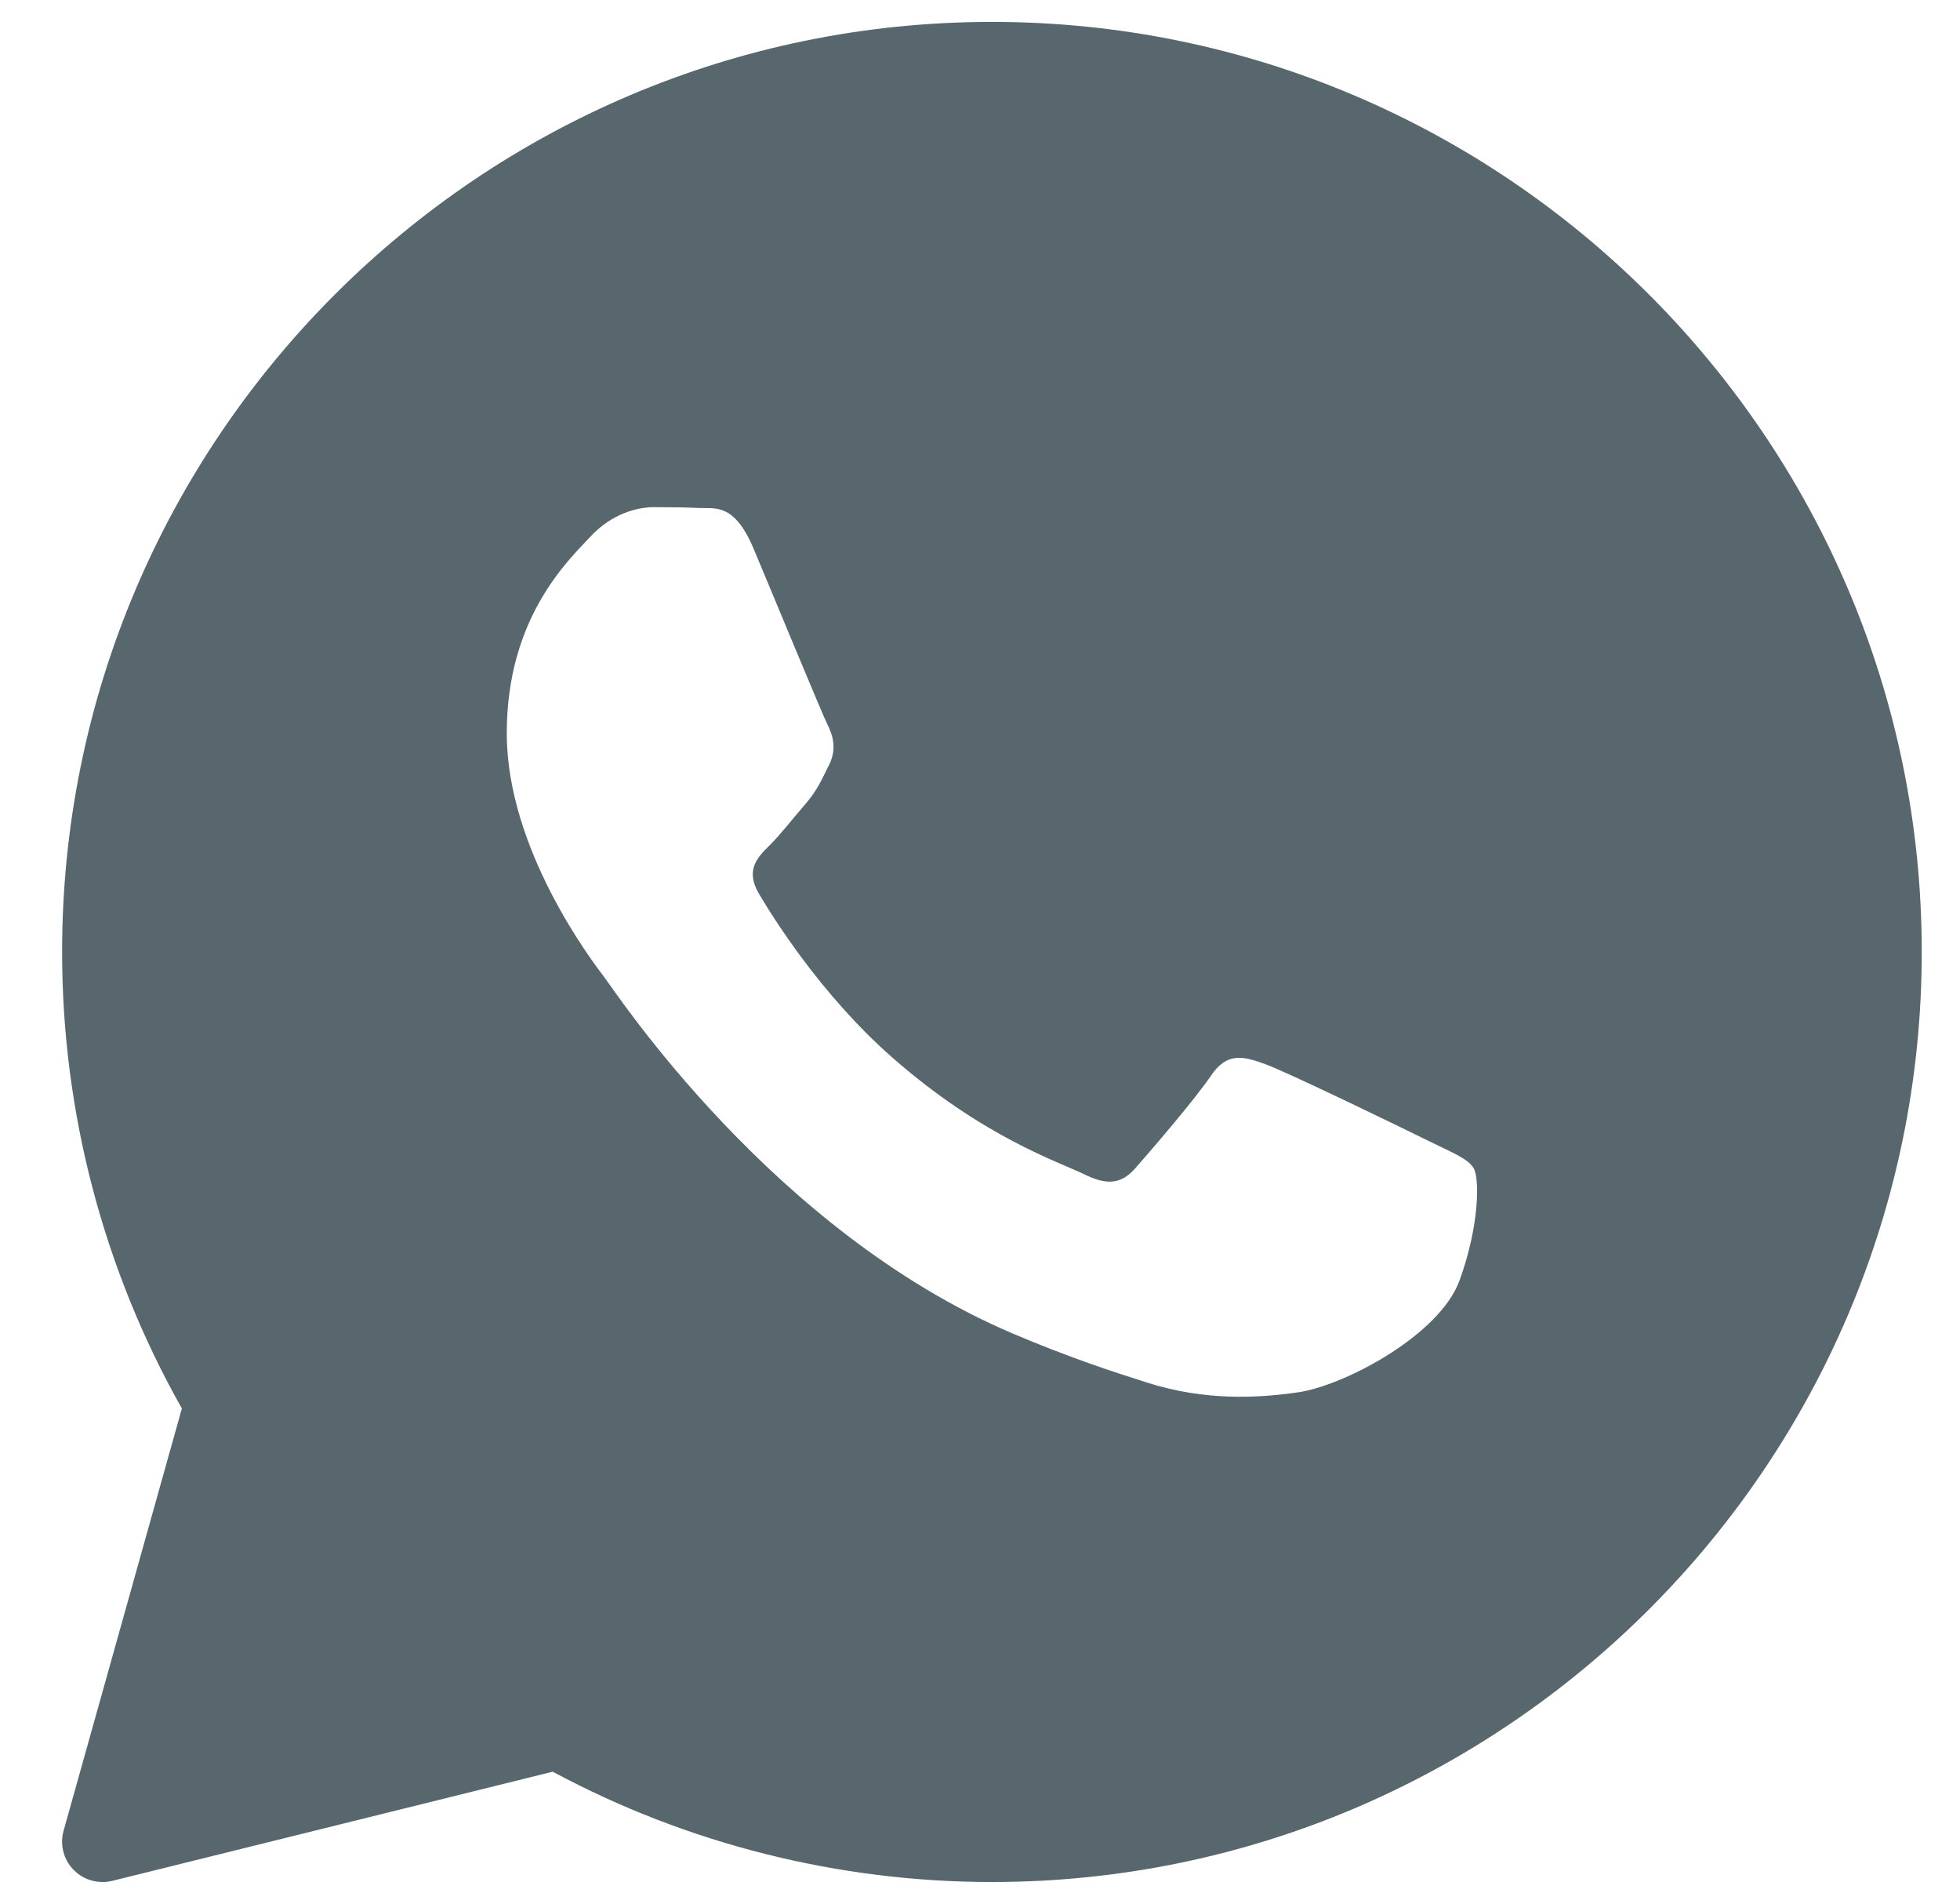 <svg width="29" height="28" viewBox="0 0 29 28" fill="none" xmlns="http://www.w3.org/2000/svg">
<path d="M14.677 0.324C7.09 0.324 0.919 6.496 0.919 14.082C0.919 16.451 1.53 18.78 2.691 20.835L0.941 27.081C0.883 27.286 0.939 27.506 1.087 27.658C1.201 27.776 1.357 27.84 1.517 27.84C1.565 27.84 1.613 27.834 1.66 27.823L8.178 26.208C10.168 27.277 12.409 27.84 14.677 27.84C22.262 27.84 28.434 21.668 28.434 14.082C28.434 6.496 22.262 0.324 14.677 0.324ZM21.597 18.937C21.303 19.752 19.891 20.495 19.213 20.595C18.604 20.684 17.834 20.723 16.988 20.457C16.475 20.295 15.817 20.081 14.974 19.722C11.431 18.211 9.118 14.688 8.941 14.455C8.764 14.223 7.498 12.565 7.498 10.848C7.498 9.132 8.411 8.288 8.735 7.939C9.059 7.59 9.441 7.502 9.677 7.502C9.913 7.502 10.148 7.505 10.354 7.515C10.571 7.526 10.863 7.433 11.149 8.114C11.443 8.812 12.15 10.528 12.237 10.704C12.326 10.878 12.384 11.082 12.267 11.315C12.15 11.548 12.091 11.693 11.914 11.897C11.737 12.101 11.543 12.352 11.384 12.508C11.207 12.682 11.023 12.871 11.229 13.22C11.435 13.569 12.144 14.711 13.194 15.636C14.543 16.824 15.681 17.193 16.034 17.367C16.387 17.542 16.594 17.513 16.799 17.28C17.005 17.047 17.682 16.261 17.917 15.913C18.152 15.564 18.388 15.621 18.712 15.738C19.037 15.854 20.773 16.697 21.126 16.872C21.479 17.047 21.715 17.134 21.803 17.279C21.892 17.424 21.892 18.123 21.597 18.937Z" fill="#58666D"/>
</svg>
